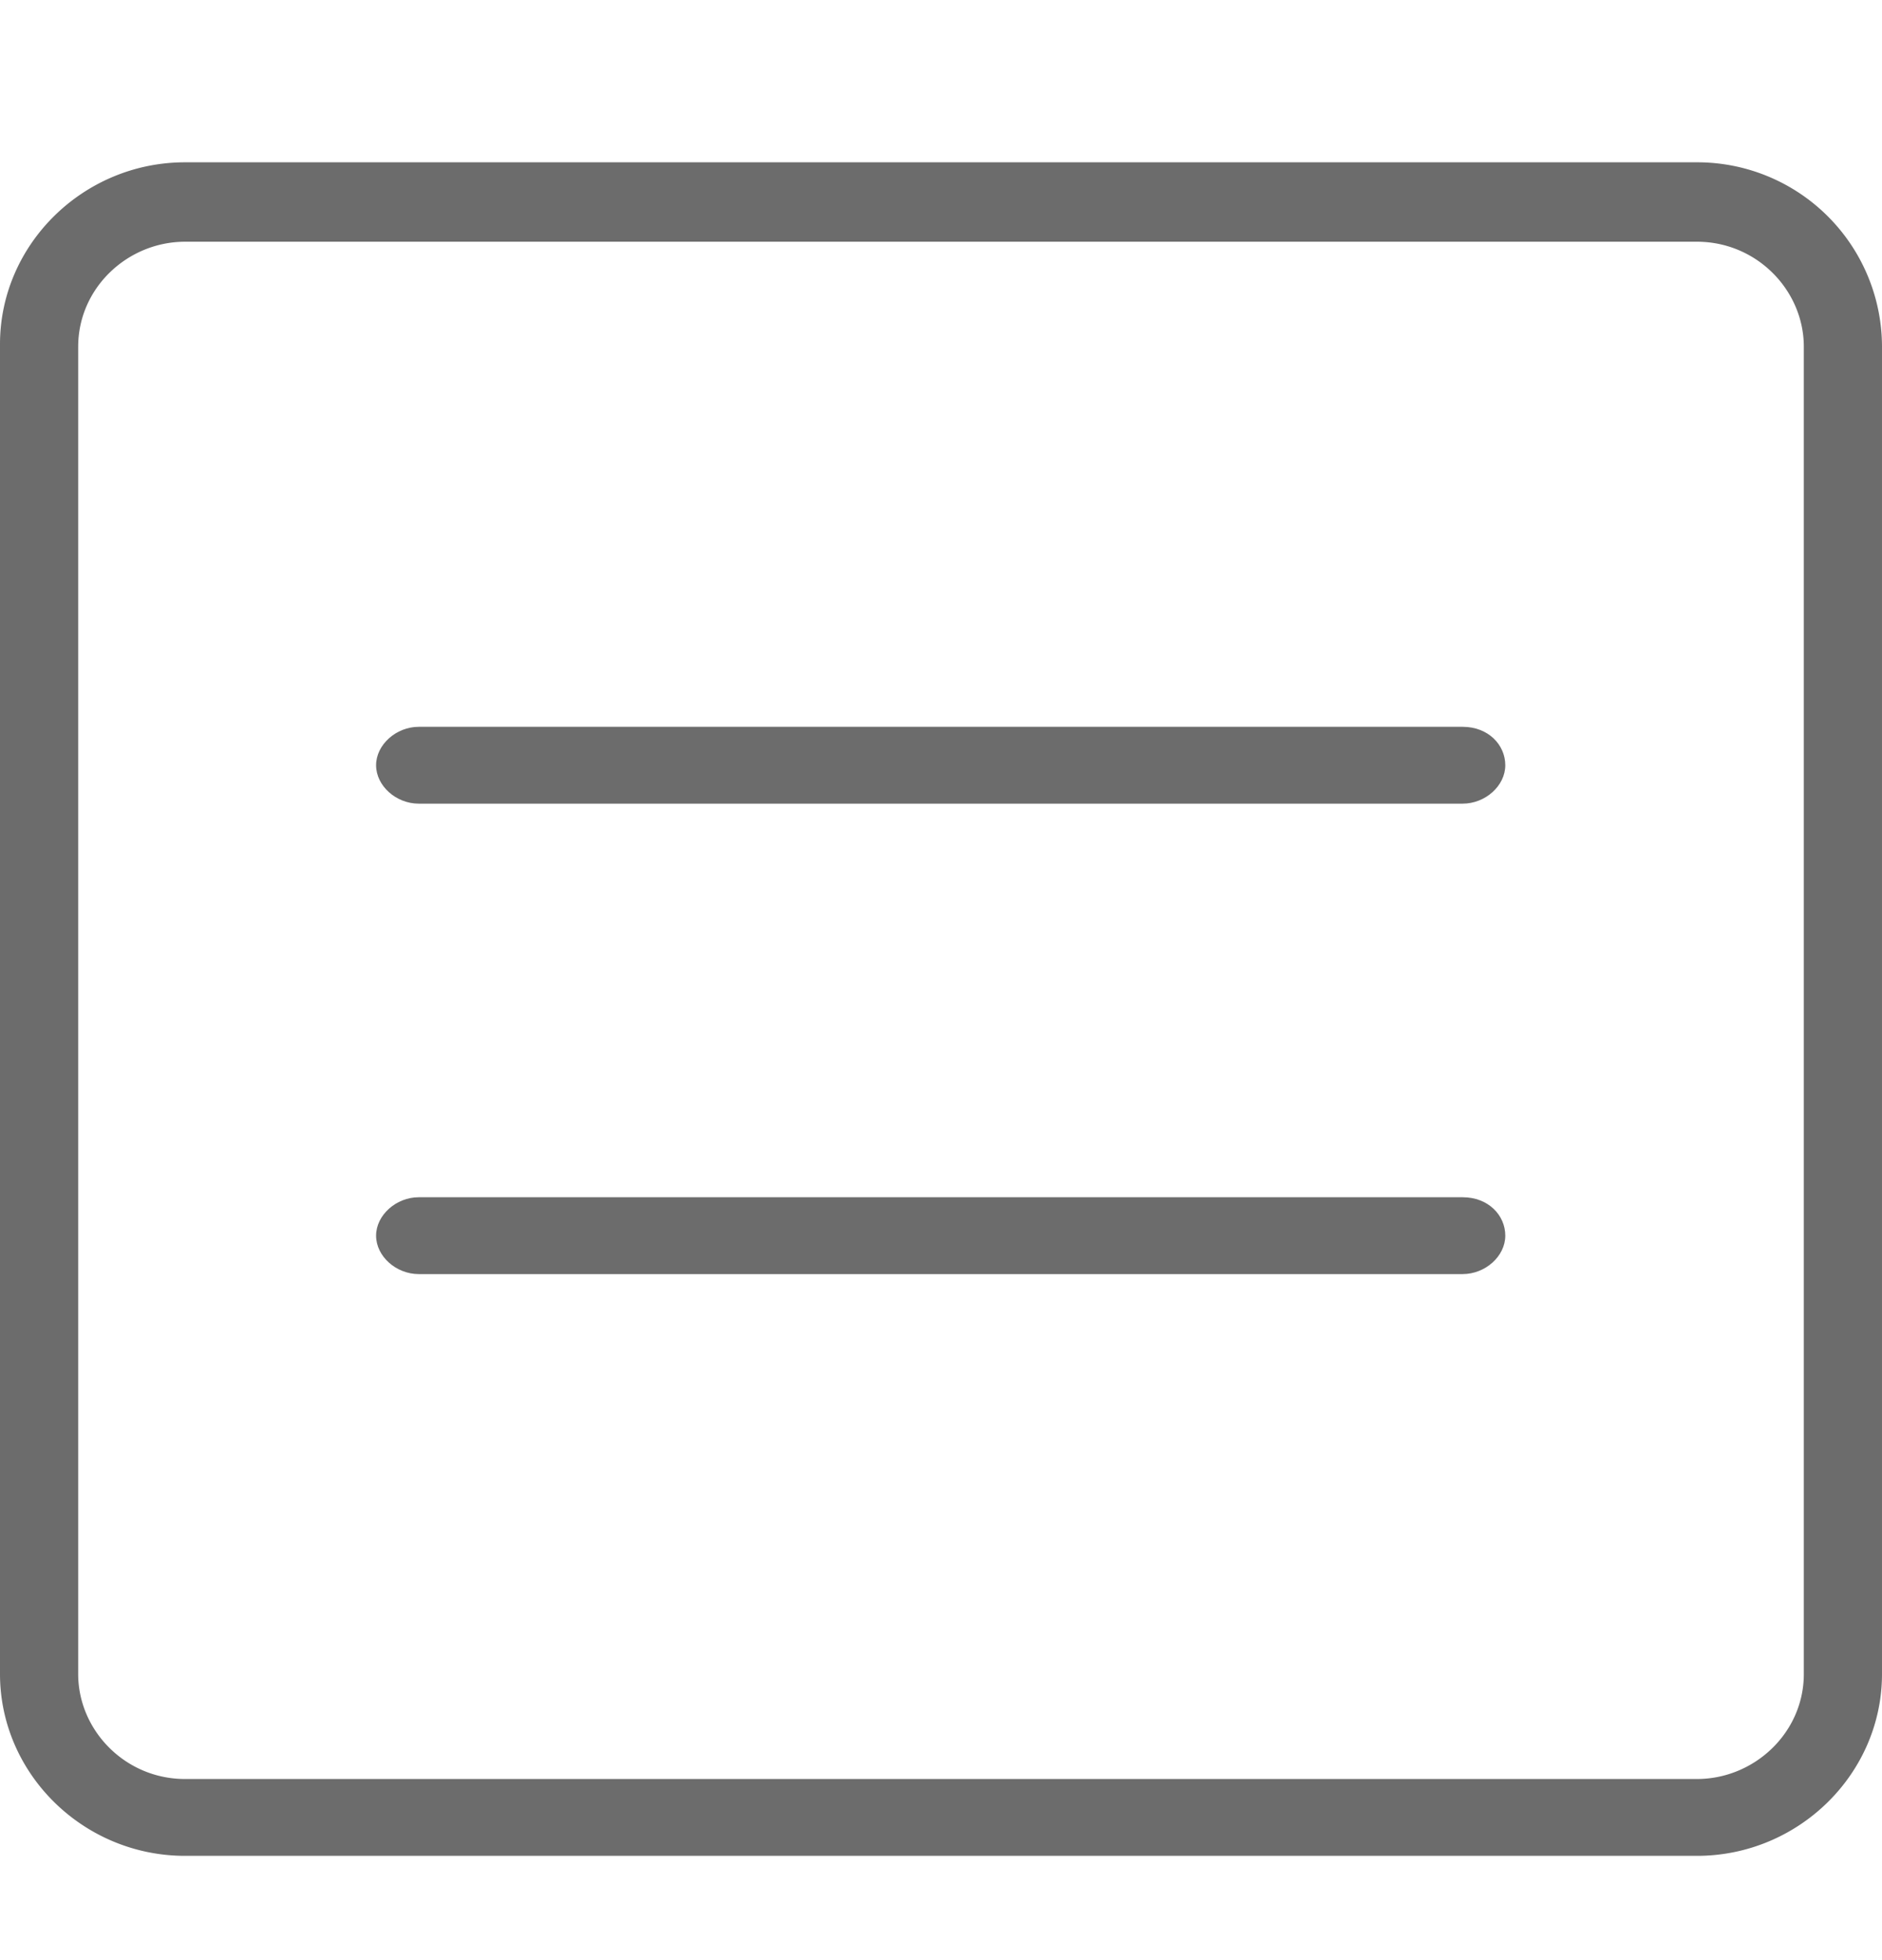<svg width="24" height="25" viewBox="0 0 24 25" xmlns="http://www.w3.org/2000/svg">
    <g fill="#6C6C6C" fill-rule="nonzero">
        <path d="M18.652 9.27H5.34c-.29 0-.544.23-.544.49 0 .262.254.49.544.49h13.312c.29 0 .544-.228.544-.49 0-.26-.217-.49-.544-.49zM18.652 15.27H5.34c-.29 0-.544.23-.544.49 0 .262.254.49.544.49h13.312c.29 0 .544-.228.544-.49 0-.261-.217-.49-.544-.49z"/>
        <path d="M21.64 2.07H2.36C1.064 2.07 0 3.116 0 4.39v16.96c0 1.274 1.064 2.32 2.36 2.32h19.28c1.296 0 2.36-1.046 2.36-2.32V4.423a2.356 2.356 0 0 0-2.36-2.353zm1.363 19.28c0 .751-.632 1.34-1.363 1.34H2.36c-.764 0-1.363-.621-1.363-1.34V4.423c0-.752.632-1.34 1.363-1.34h19.28c.764 0 1.363.621 1.363 1.34V21.35z"/>
    </g>
</svg>
